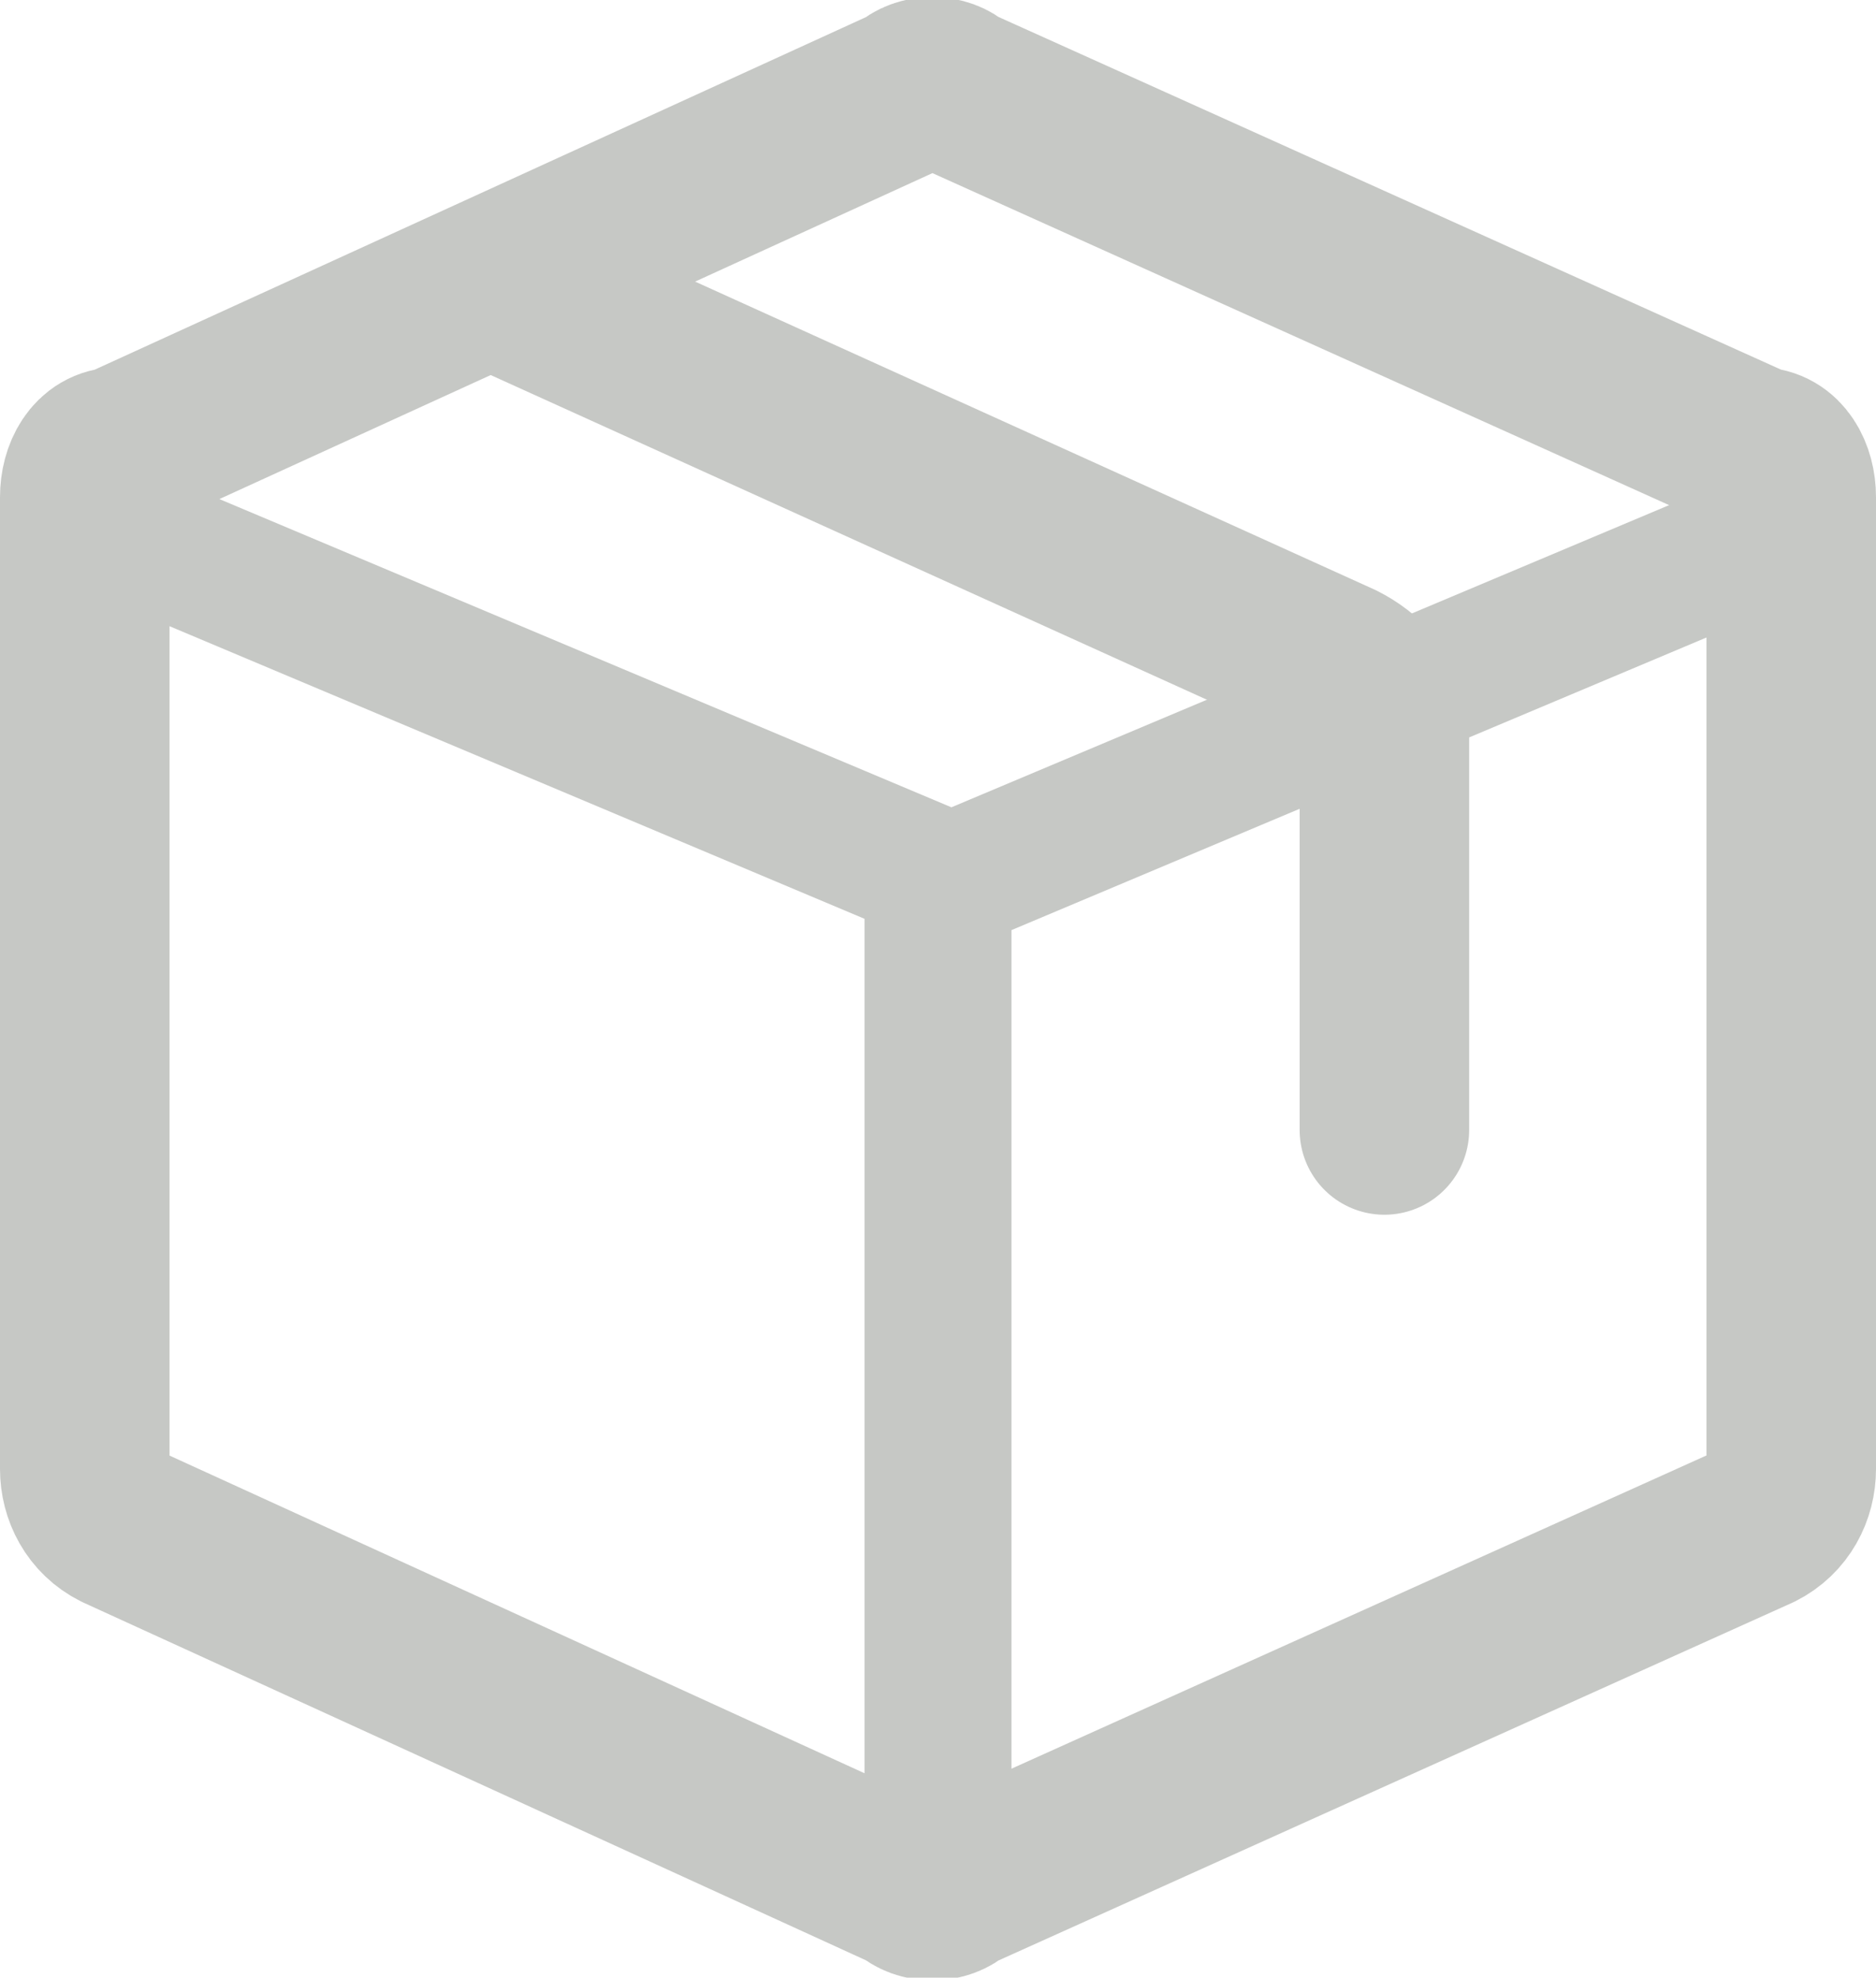 <?xml version="1.0" encoding="utf-8"?>
<!-- Generator: Adobe Illustrator 27.8.1, SVG Export Plug-In . SVG Version: 6.00 Build 0)  -->
<svg version="1.1" id="Layer_1" xmlns="http://www.w3.org/2000/svg" xmlns:xlink="http://www.w3.org/1999/xlink" x="0px" y="0px"
	 viewBox="0 0 16.6 17.5" style="enable-background:new 0 0 16.6 17.5;" xml:space="preserve">
<style type="text/css">
	.st0{fill:#C6C8C5;}
	.st1{fill:none;stroke:#C6C8C5;stroke-width:1.5;stroke-linecap:round;stroke-linejoin:round;}
</style>
<g id="Icon_-_box" transform="translate(-2.25 -1.801)">
	<path id="Path_150" class="st0" d="M2.7,6.9l7.6,3.2l0.5-1.1L3.2,5.8L2.7,6.9z M11.2,18.6V9.6H9.9v8.9H11.2z M10.8,10.2l7.6-3.2
		l-0.5-1.1l-7.6,3.2L10.8,10.2L10.8,10.2z"/>
	<path id="Path_151" class="st1" d="M3,14.8V6.2C3,6,3.1,5.8,3.3,5.8l7-3.2c0.1-0.1,0.3-0.1,0.4,0l7.1,3.2C18,5.8,18.1,6,18.1,6.2
		v8.6c0,0.2-0.1,0.4-0.3,0.5l-7.1,3.2c-0.1,0.1-0.3,0.1-0.4,0l-7-3.2C3.1,15.2,3,15,3,14.8z"/>
	<path id="Path_152" class="st1" d="M6.6,4.3l7.5,3.4c0.2,0.1,0.4,0.3,0.4,0.5v3.6"/>
</g>
</svg>
